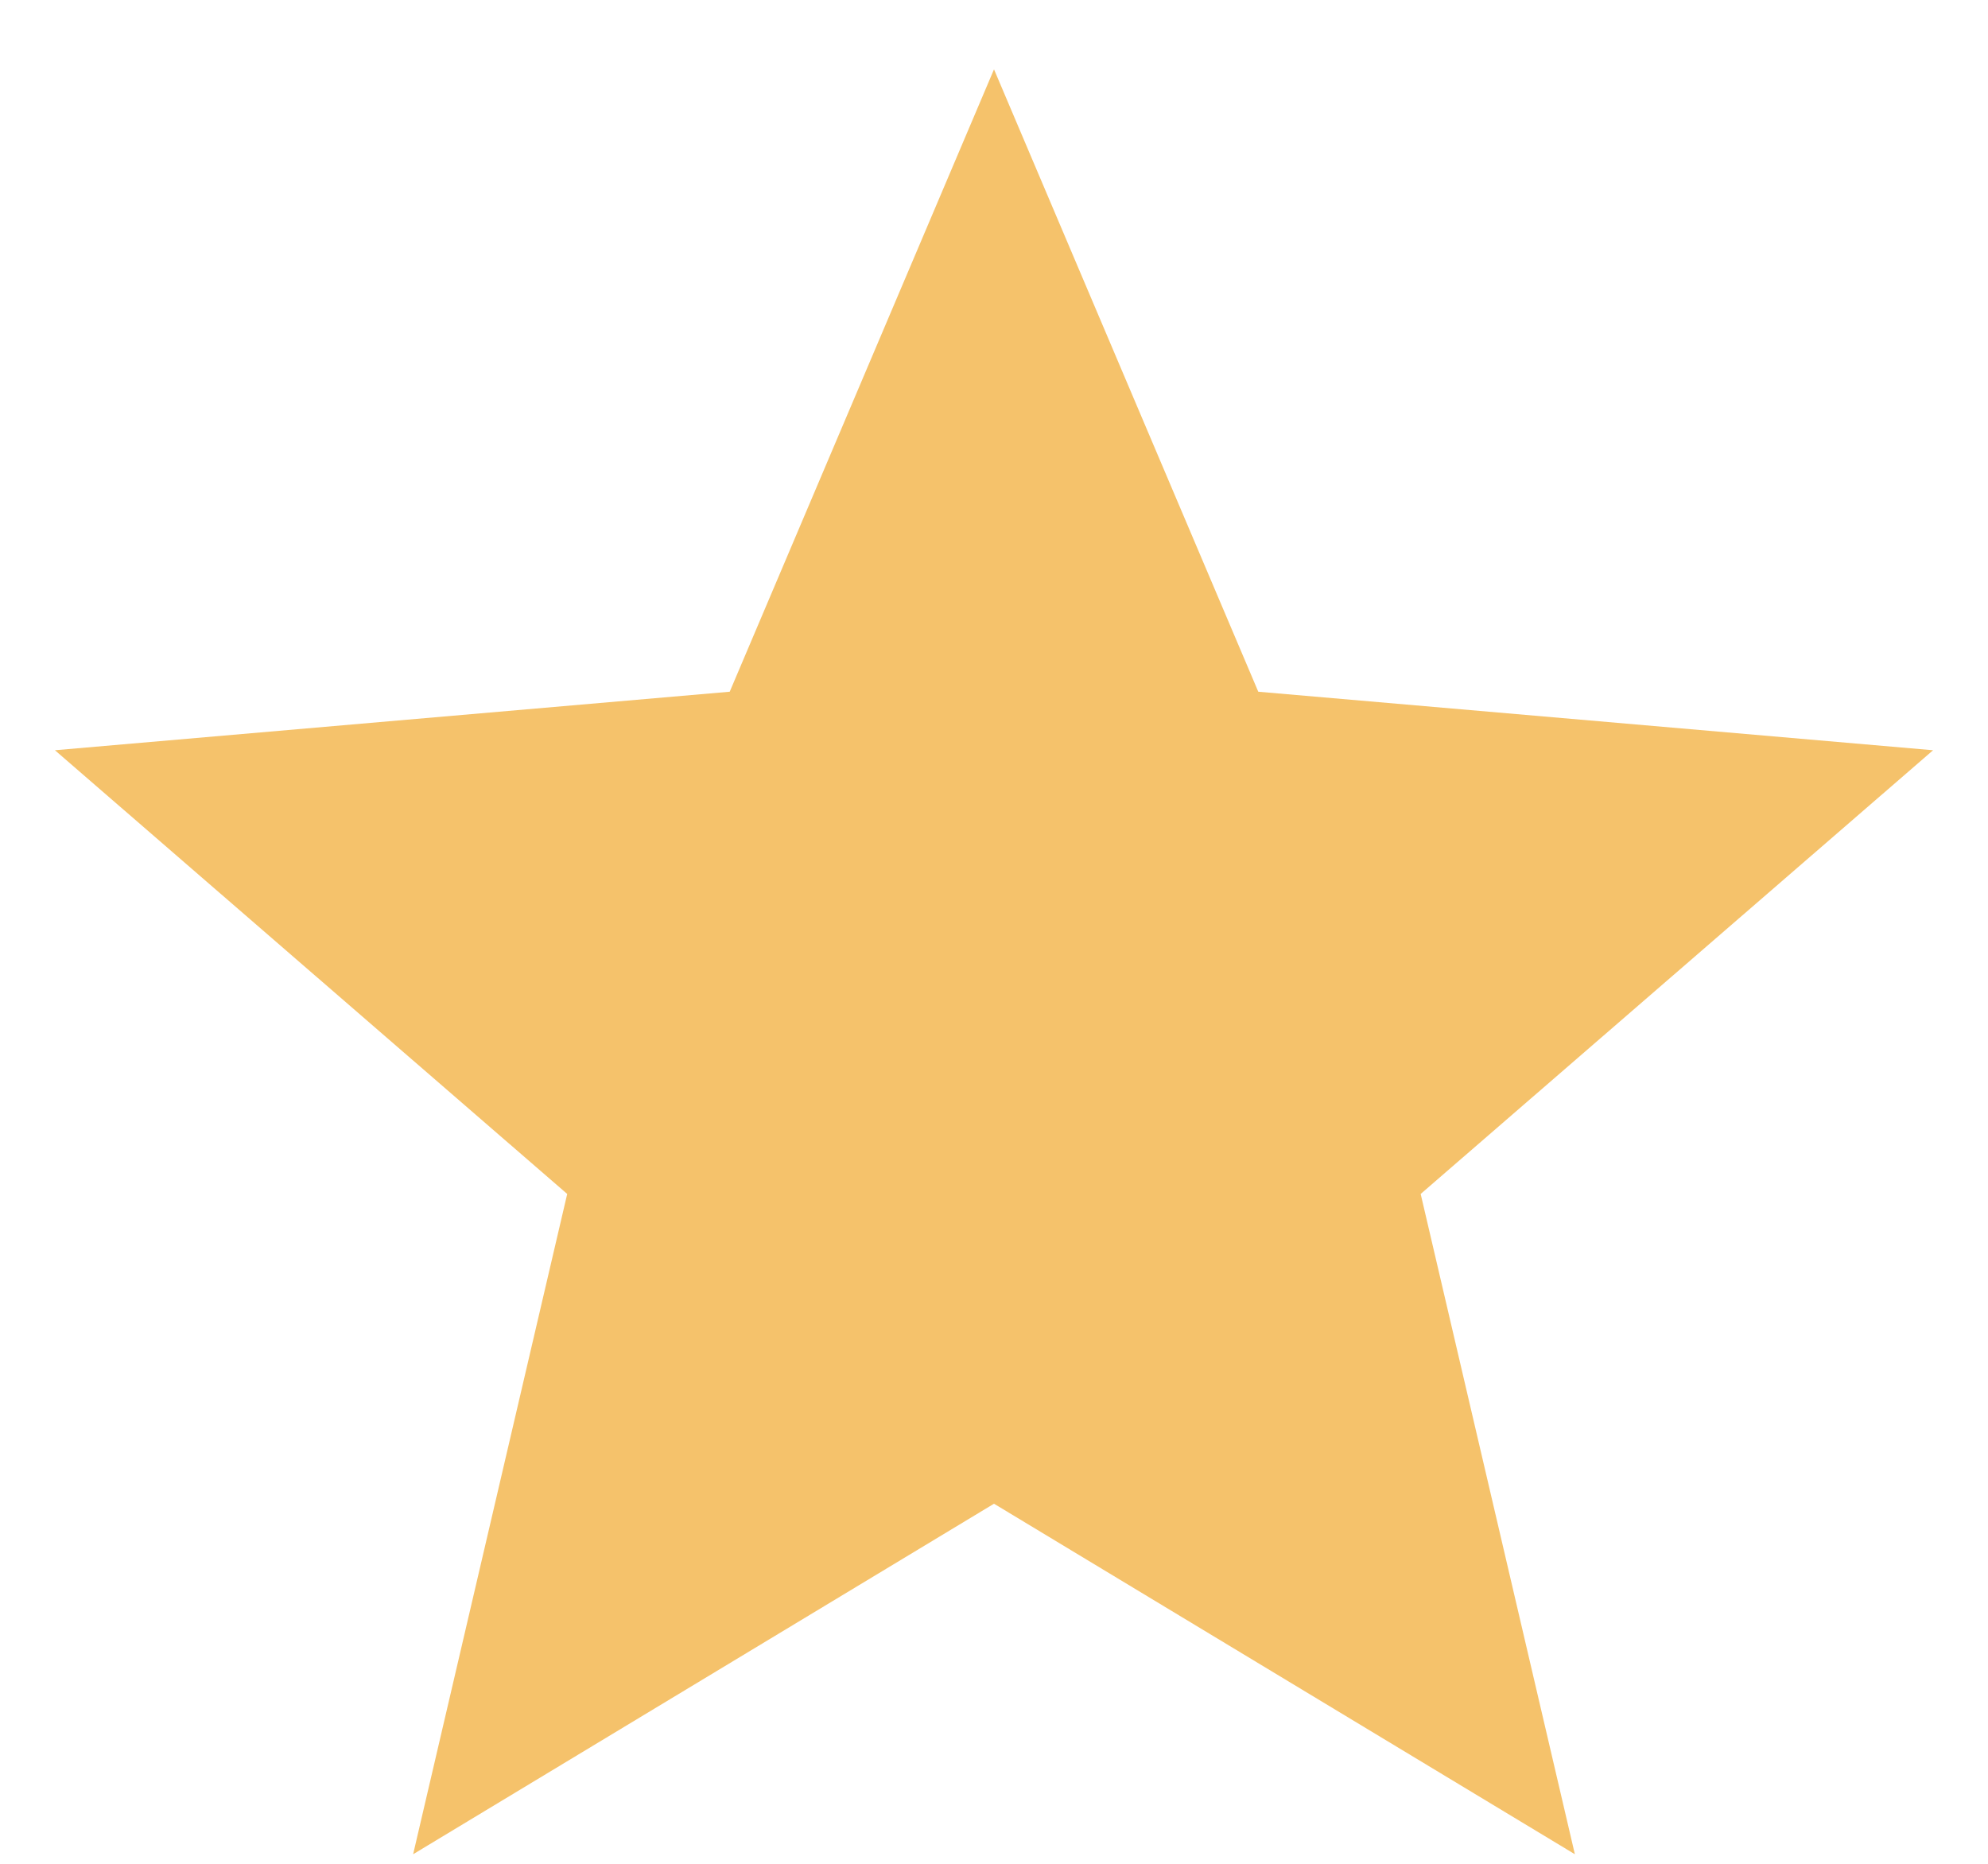 <svg width="16" height="15" viewBox="0 0 16 15" fill="none" xmlns="http://www.w3.org/2000/svg">
<path d="M3.325 14.923L4.565 9.609L0.442 6.038L5.873 5.567L8 0.558L10.127 5.567L15.558 6.038L11.434 9.609L12.675 14.923L8 12.102L3.325 14.923Z" fill="#F5C26B"/>
</svg>
